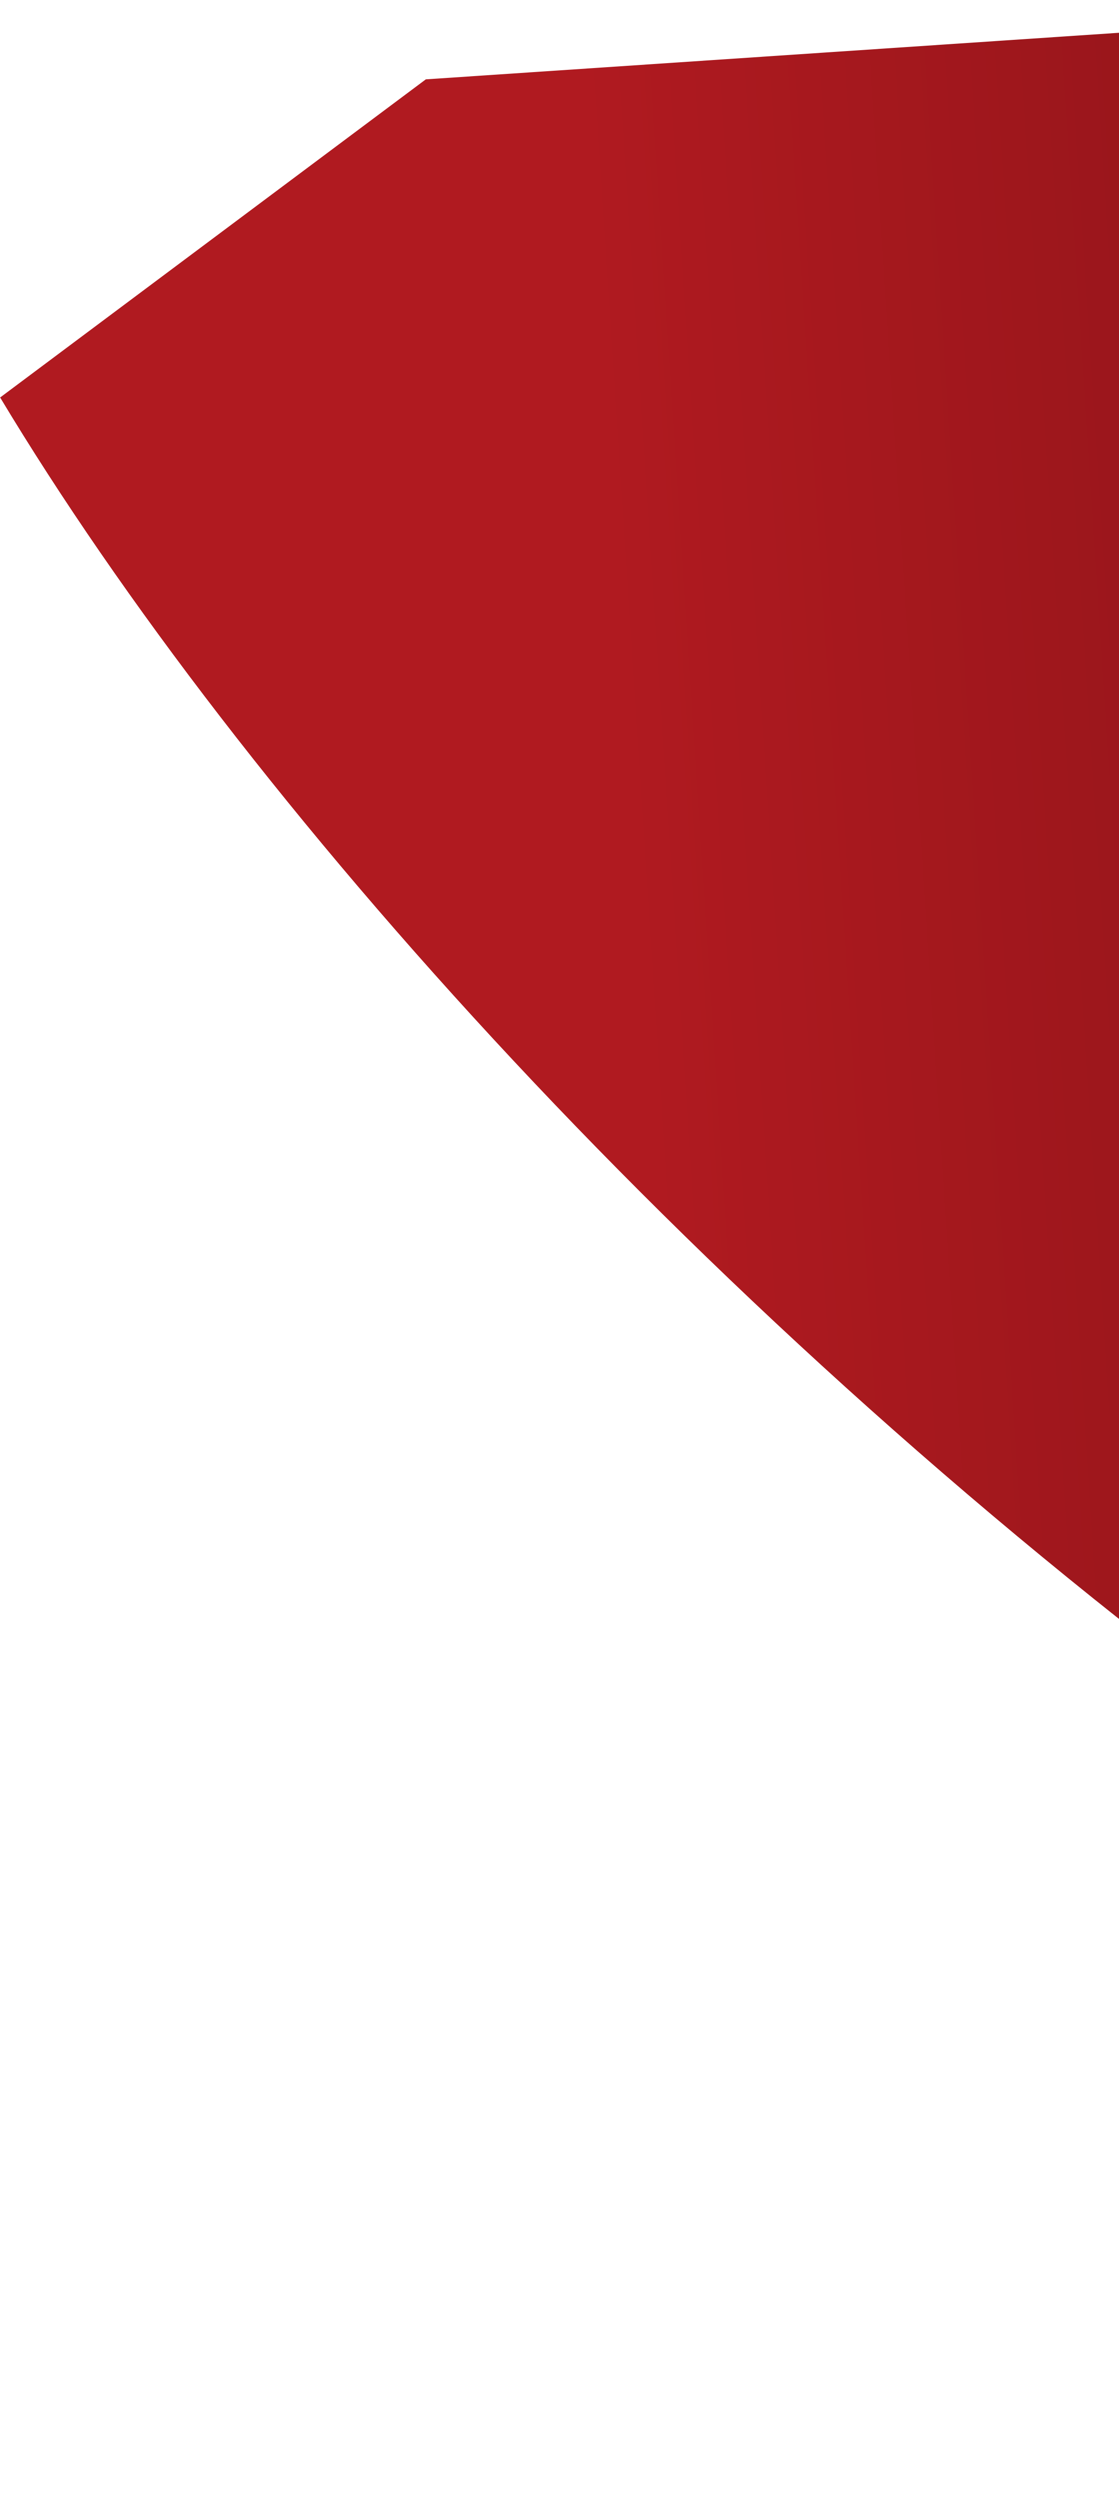 <?xml version="1.0" encoding="UTF-8"?> <svg xmlns="http://www.w3.org/2000/svg" width="368" height="822" viewBox="0 0 368 822" fill="none"> <path d="M675.22 85.332L522.408 0.401L140.04 26.088L0.047 130.689C158.513 394.446 607.373 813.657 1063.77 821.963C899.011 733.108 623.348 392.733 675.22 85.332Z" fill="url(#paint0_linear_7_63)"></path> <defs> <linearGradient id="paint0_linear_7_63" x1="195" y1="81" x2="1334.5" y2="6.5" gradientUnits="userSpaceOnUse"> <stop stop-color="#B01A20"></stop> <stop offset="0.831" stop-color="#3D0507"></stop> </linearGradient> </defs> </svg> 